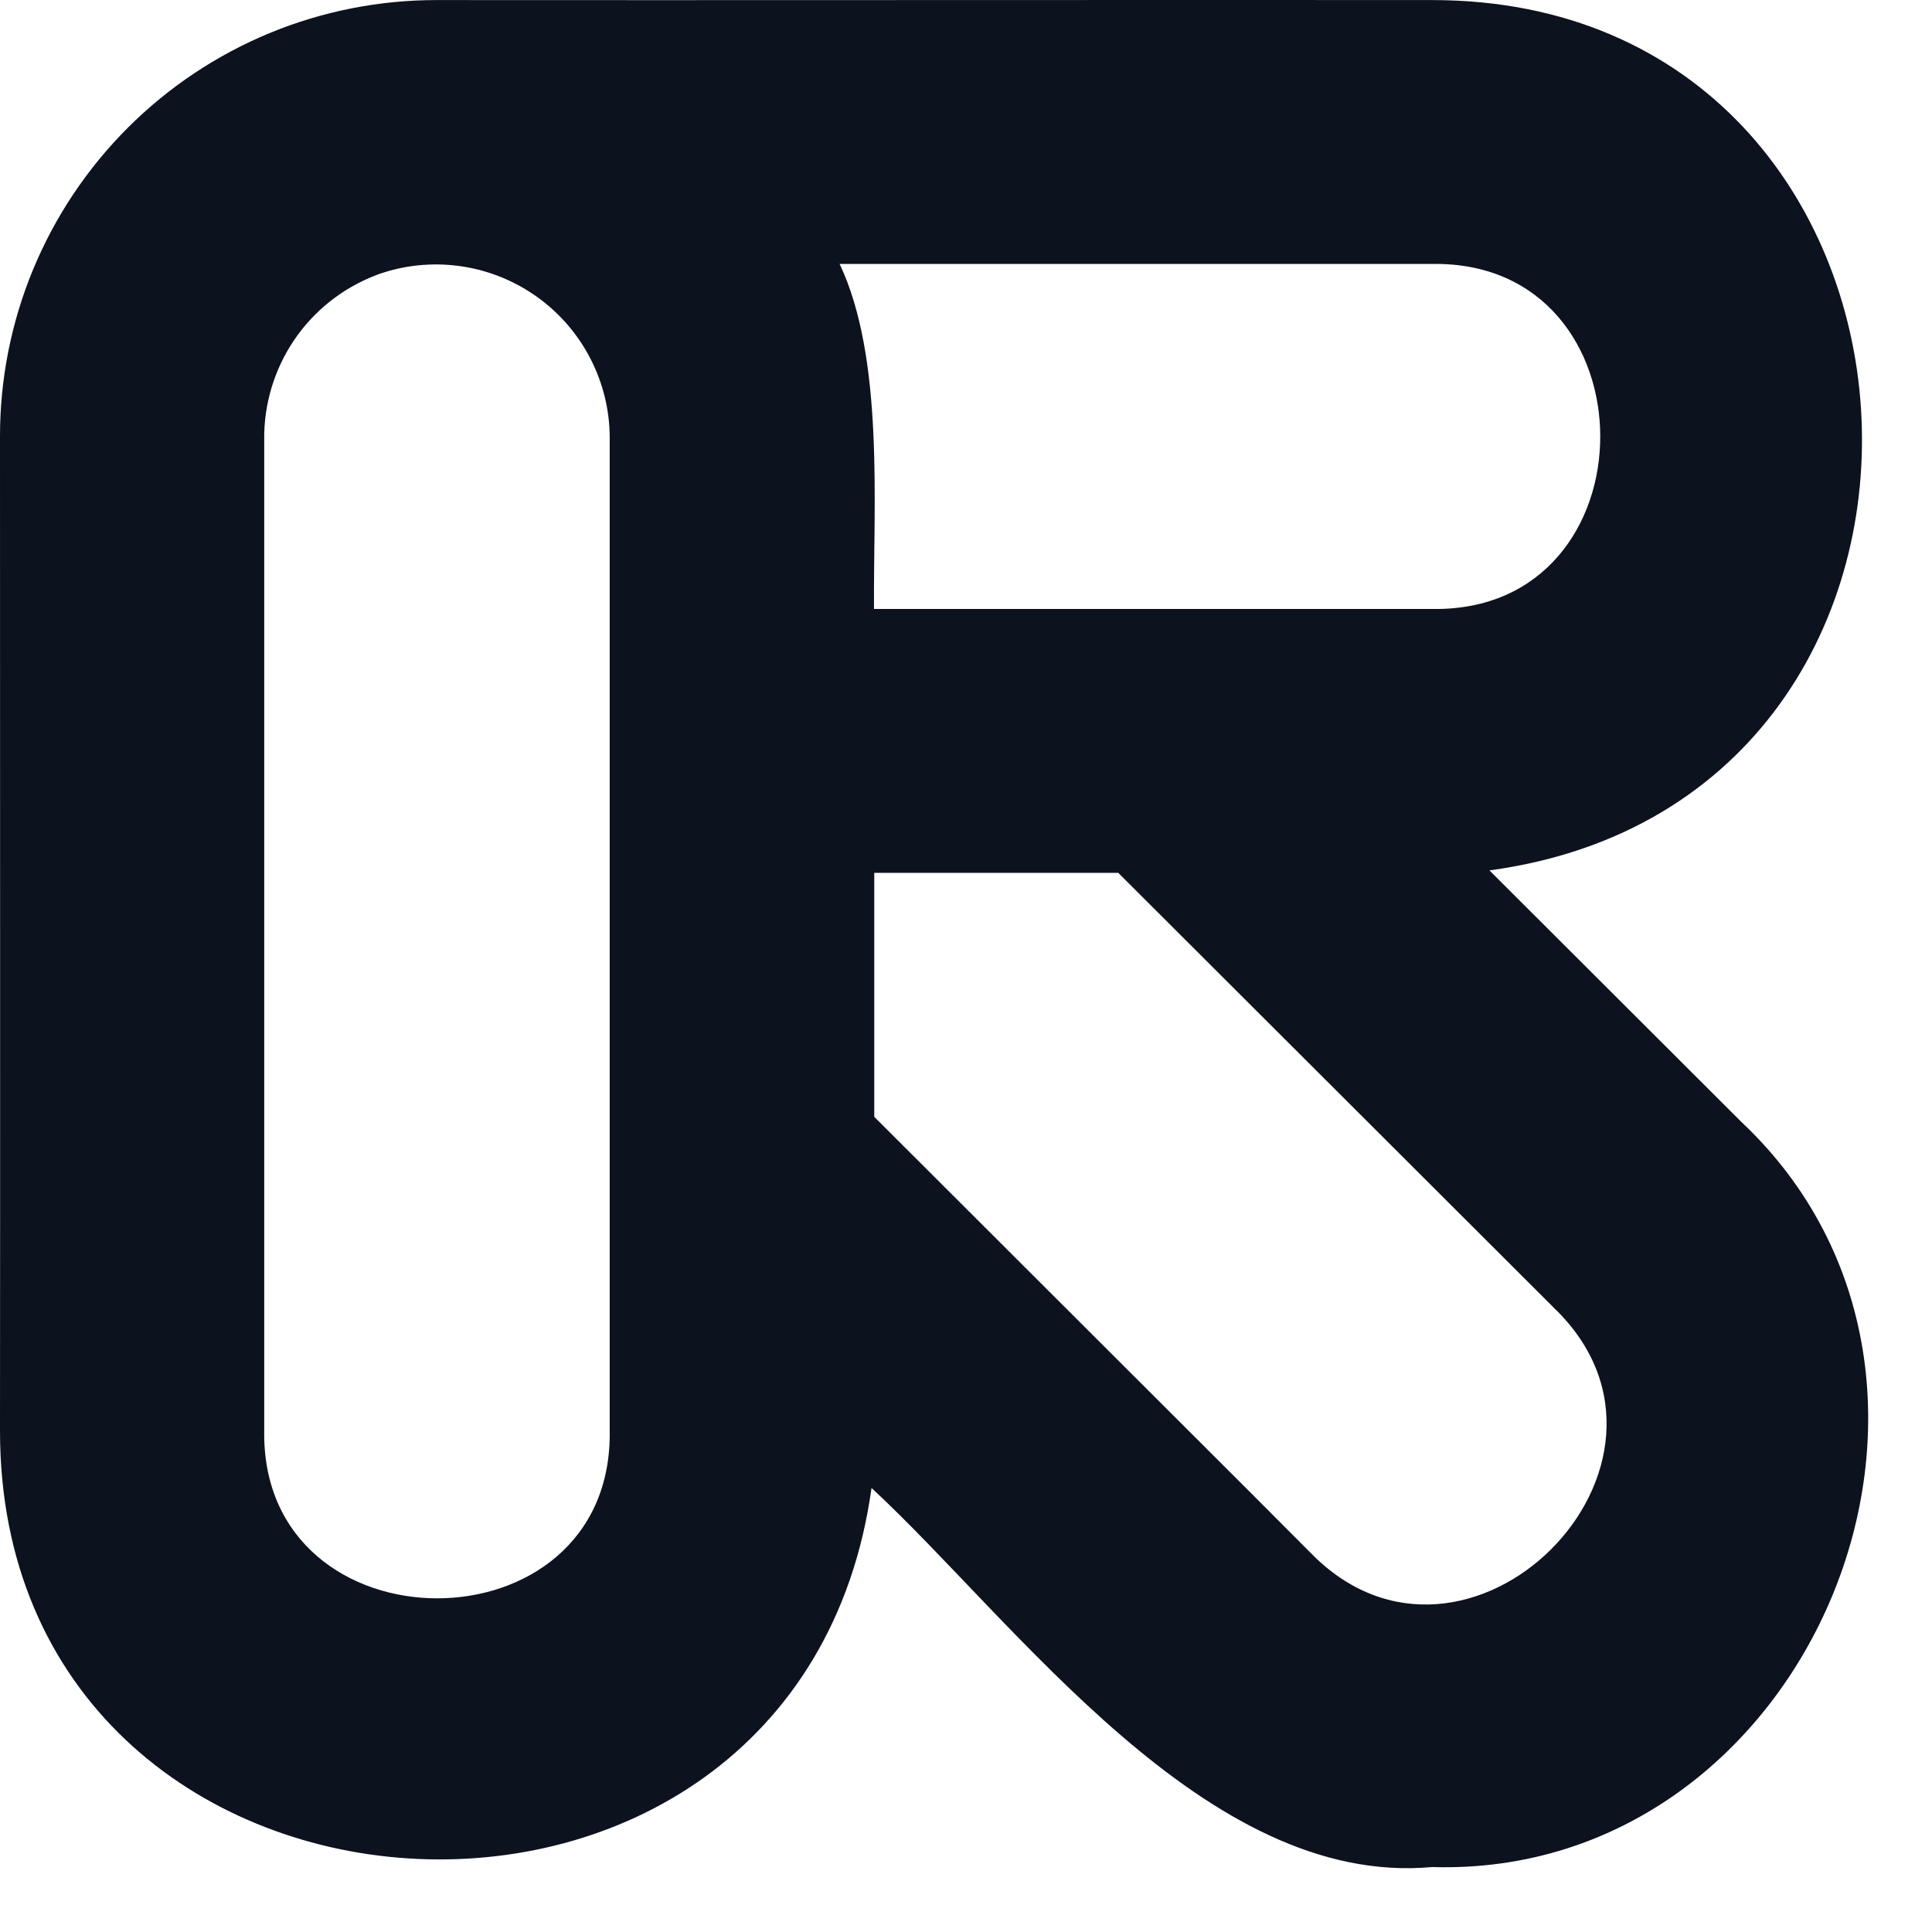 <svg width="29" height="29" viewBox="0 0 29 29" fill="none" xmlns="http://www.w3.org/2000/svg">
<path d="M21.498 28.025C18.1 28.336 15.26 24.354 13.082 22.335C11.981 30.269 -0.008 29.517 4.20945e-06 21.469C0.004 18.088 4.20945e-06 9.828 4.20945e-06 6.554C-0.001 5.692 0.168 4.838 0.498 4.042C0.828 3.246 1.312 2.523 1.922 1.914C2.532 1.305 3.256 0.823 4.053 0.494C4.85 0.166 5.704 -0.001 6.566 0.001C9.975 0.005 18.186 -0.003 21.498 0.001C29.553 0.001 30.319 11.986 22.357 13.065L26.135 16.837C30.286 20.741 27.171 28.197 21.498 28.025ZM19.668 23.304C22.009 25.716 25.747 21.98 23.336 19.642L16.786 13.102H13.123V16.764L18.784 22.417L19.668 23.304ZM3.966 21.473C3.913 24.825 9.206 24.837 9.152 21.473V6.554C9.149 6.152 9.052 5.758 8.871 5.4C8.69 5.042 8.428 4.73 8.107 4.49C7.786 4.25 7.414 4.086 7.019 4.013C6.625 3.94 6.219 3.959 5.833 4.068C5.763 4.089 5.698 4.109 5.636 4.134C5.139 4.326 4.713 4.665 4.414 5.106C4.116 5.548 3.959 6.07 3.966 6.602V21.473ZM21.498 9.141C24.863 9.194 24.859 3.909 21.498 3.962H12.603C13.278 5.385 13.107 7.6 13.119 9.141H21.498Z" fill="#0C131E"/>
</svg>
